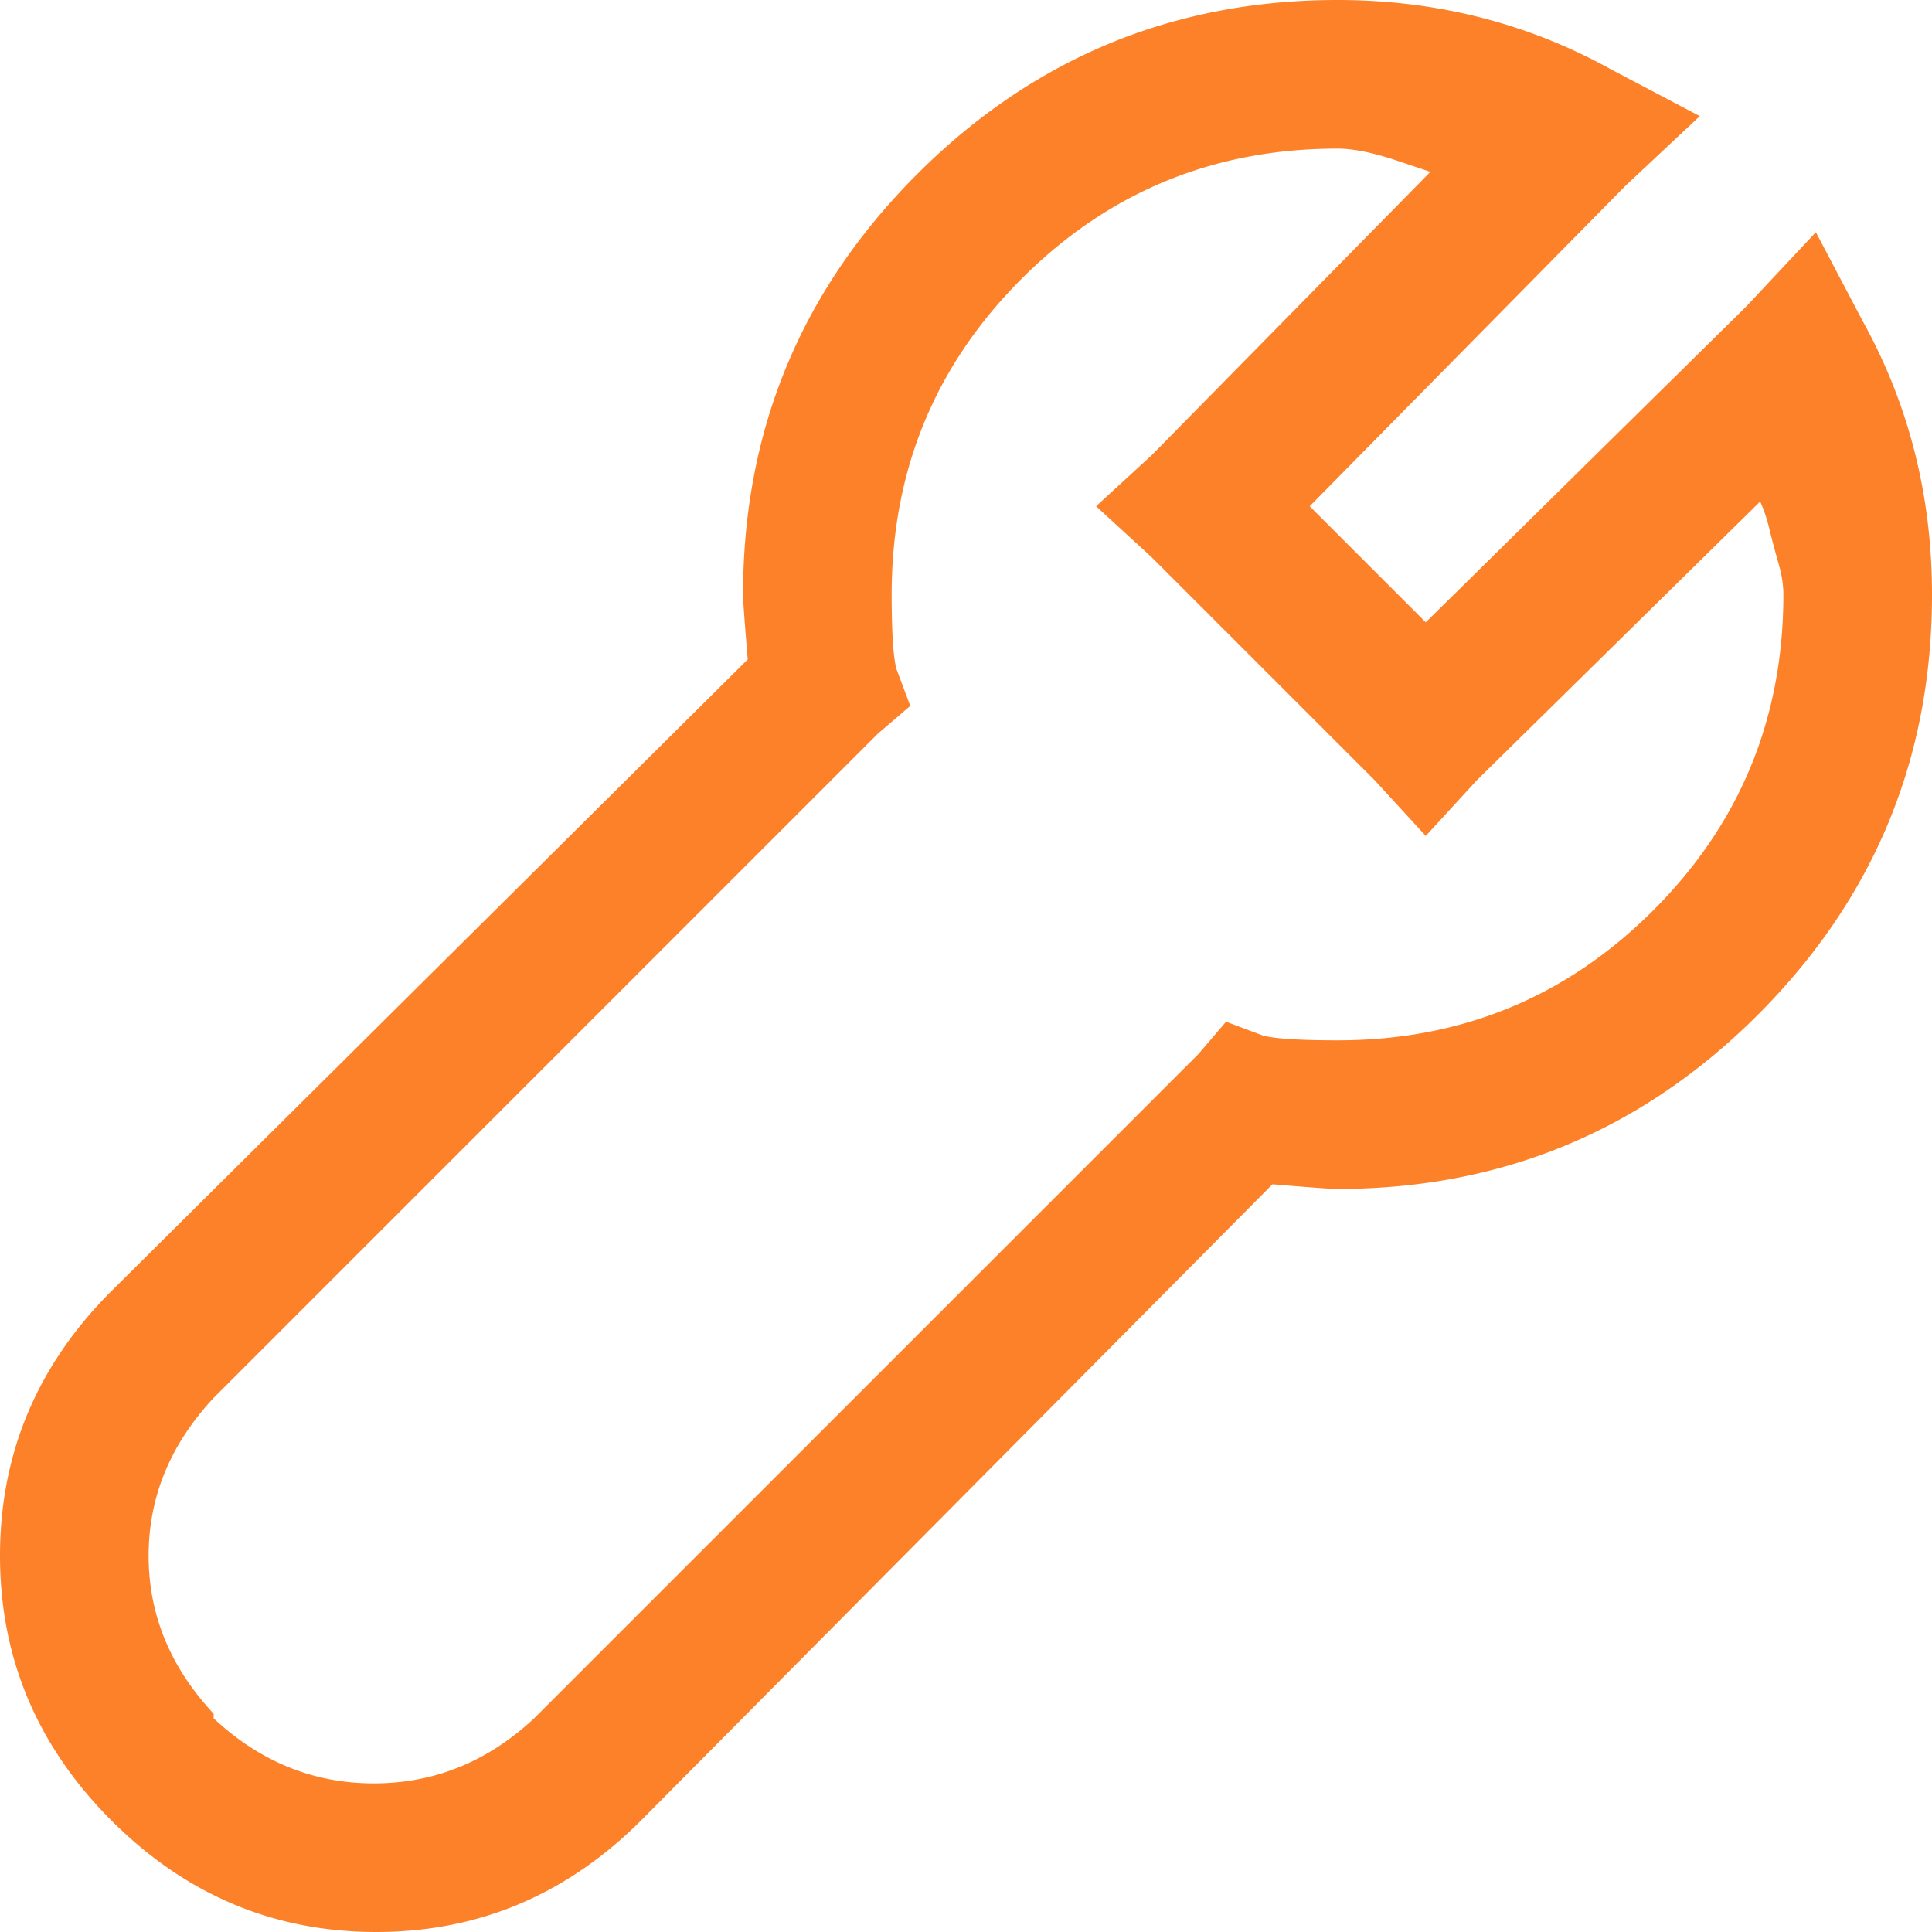 <svg xmlns="http://www.w3.org/2000/svg" width="38" height="38" viewBox="0 0 38 38">
    <path fill="#FD8129" fill-rule="evenodd" d="M26.308 0c1.948 0 3.745.457 5.39 1.37l1.735.914-1.462 1.37-6.211 6.303 2.283 2.283 6.303-6.211 1.37-1.462.914 1.736c.913 1.644 1.37 3.44 1.37 5.39 0 3.227-1.142 5.982-3.425 8.266-2.284 2.284-5.04 3.426-8.267 3.426-.122 0-.548-.03-1.28-.092L12.607 35.808C11.144 37.269 9.409 38 7.399 38s-3.745-.73-5.207-2.192C.731 34.346 0 32.61 0 30.6s.73-3.745 2.192-5.207l12.515-12.423c-.061-.73-.092-1.157-.092-1.279 0-3.227 1.142-5.983 3.426-8.267C20.325 1.142 23.08 0 26.308 0zm0 2.923c-2.436 0-4.507.853-6.212 2.558-1.705 1.705-2.558 3.775-2.558 6.211 0 .731.03 1.218.092 1.462l.274.73-.64.549L4.202 27.495c-.853.914-1.279 1.949-1.279 3.106 0 1.157.426 2.192 1.279 3.106v.091c.913.853 1.964 1.279 3.151 1.279 1.188 0 2.238-.426 3.152-1.279l13.062-13.062.548-.64.731.274c.244.061.73.092 1.462.092 2.436 0 4.506-.853 6.211-2.558 1.705-1.705 2.558-3.776 2.558-6.212 0-.182-.03-.38-.091-.593a21.34 21.34 0 0 1-.183-.686 2.831 2.831 0 0 0-.183-.548l-5.572 5.481-1.005 1.096-1.005-1.096-4.384-4.384-1.096-1.005 1.096-1.005 5.48-5.572-.684-.229c-.457-.152-.838-.228-1.142-.228z"/>
</svg>
